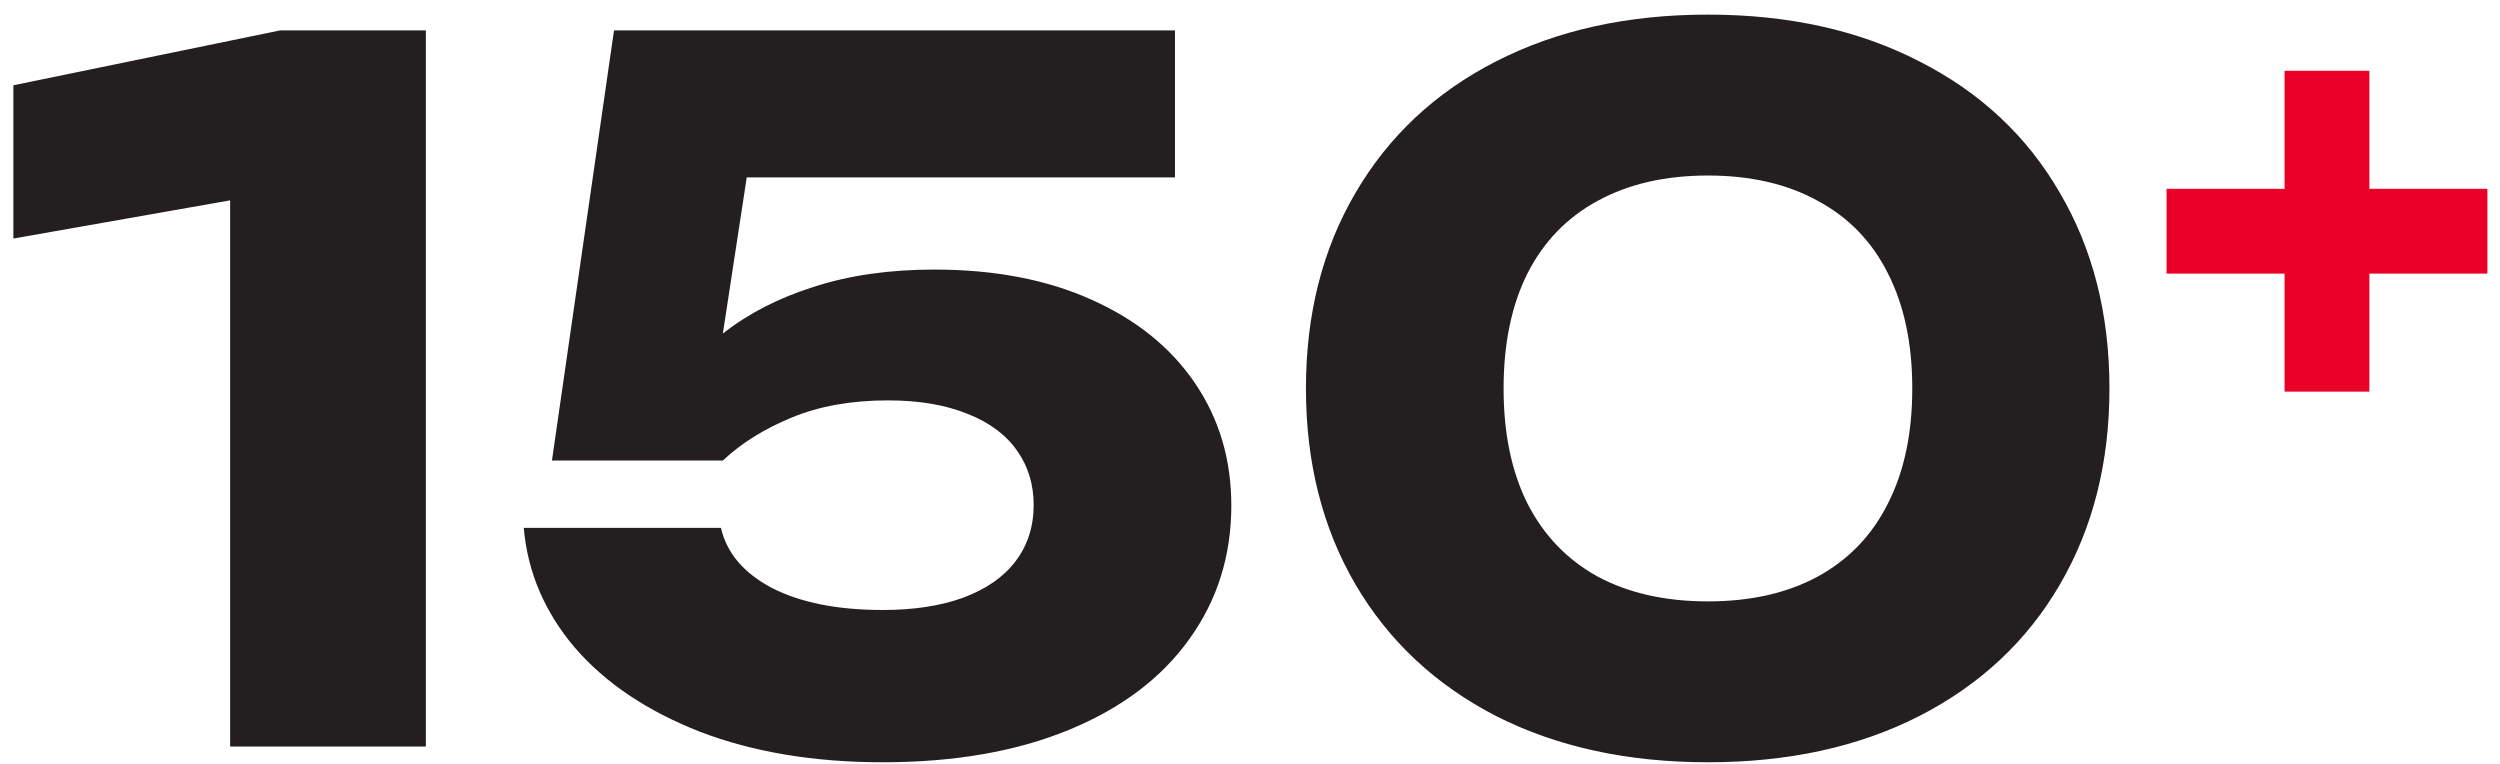 <?xml version="1.0" encoding="UTF-8"?> <svg xmlns="http://www.w3.org/2000/svg" width="144" height="44" viewBox="0 0 144 44" fill="none"> <path d="M24.53 43H13.255V11.54L0.77 13.74V4.912L16.142 1.75H24.53V43ZM67.679 1.75V10.22H43.012L41.637 19.212C43.103 18.058 44.854 17.159 46.889 16.517C48.924 15.857 51.234 15.527 53.819 15.527C57.284 15.527 60.3 16.105 62.867 17.26C65.452 18.415 67.441 20.019 68.834 22.073C70.228 24.126 70.924 26.473 70.924 29.113C70.924 32.009 70.118 34.576 68.504 36.812C66.909 39.049 64.599 40.791 61.574 42.038C58.549 43.284 54.974 43.907 50.849 43.907C46.889 43.907 43.378 43.321 40.317 42.148C37.273 40.956 34.872 39.343 33.112 37.307C31.37 35.254 30.389 32.953 30.169 30.405H41.527C41.857 31.853 42.838 33.008 44.469 33.87C46.119 34.713 48.246 35.135 50.849 35.135C52.646 35.135 54.195 34.897 55.497 34.42C56.817 33.925 57.816 33.228 58.494 32.33C59.191 31.413 59.539 30.332 59.539 29.085C59.539 27.893 59.218 26.848 58.577 25.95C57.935 25.033 56.982 24.328 55.717 23.832C54.452 23.319 52.93 23.062 51.152 23.062C49.043 23.062 47.192 23.392 45.597 24.052C44.002 24.712 42.682 25.538 41.637 26.527H31.792L35.367 1.75H67.679ZM98.377 43.907C93.739 43.907 89.669 43.018 86.167 41.24C82.684 39.443 79.989 36.922 78.082 33.678C76.175 30.414 75.222 26.647 75.222 22.375C75.222 18.103 76.175 14.345 78.082 11.1C79.989 7.837 82.684 5.316 86.167 3.538C89.669 1.741 93.739 0.842 98.377 0.842C103.015 0.842 107.076 1.741 110.559 3.538C114.061 5.316 116.756 7.837 118.644 11.1C120.551 14.345 121.504 18.103 121.504 22.375C121.504 26.647 120.551 30.414 118.644 33.678C116.756 36.922 114.061 39.443 110.559 41.24C107.076 43.018 103.015 43.907 98.377 43.907ZM86.607 22.375C86.607 24.96 87.065 27.169 87.982 29.003C88.917 30.836 90.264 32.238 92.025 33.21C93.803 34.163 95.92 34.64 98.377 34.64C100.834 34.64 102.942 34.163 104.702 33.21C106.48 32.238 107.828 30.836 108.744 29.003C109.679 27.169 110.147 24.96 110.147 22.375C110.147 19.79 109.679 17.581 108.744 15.748C107.828 13.914 106.48 12.521 104.702 11.568C102.942 10.596 100.834 10.11 98.377 10.11C95.92 10.11 93.803 10.596 92.025 11.568C90.264 12.521 88.917 13.914 87.982 15.748C87.065 17.581 86.607 19.79 86.607 22.375Z" fill="#231F20"></path> <path d="M131.592 15.76H124.794V10.876H131.592V4.078H136.476V10.876H143.274V15.76H136.476V22.558H131.592V15.76Z" fill="#EB0027"></path> </svg> 